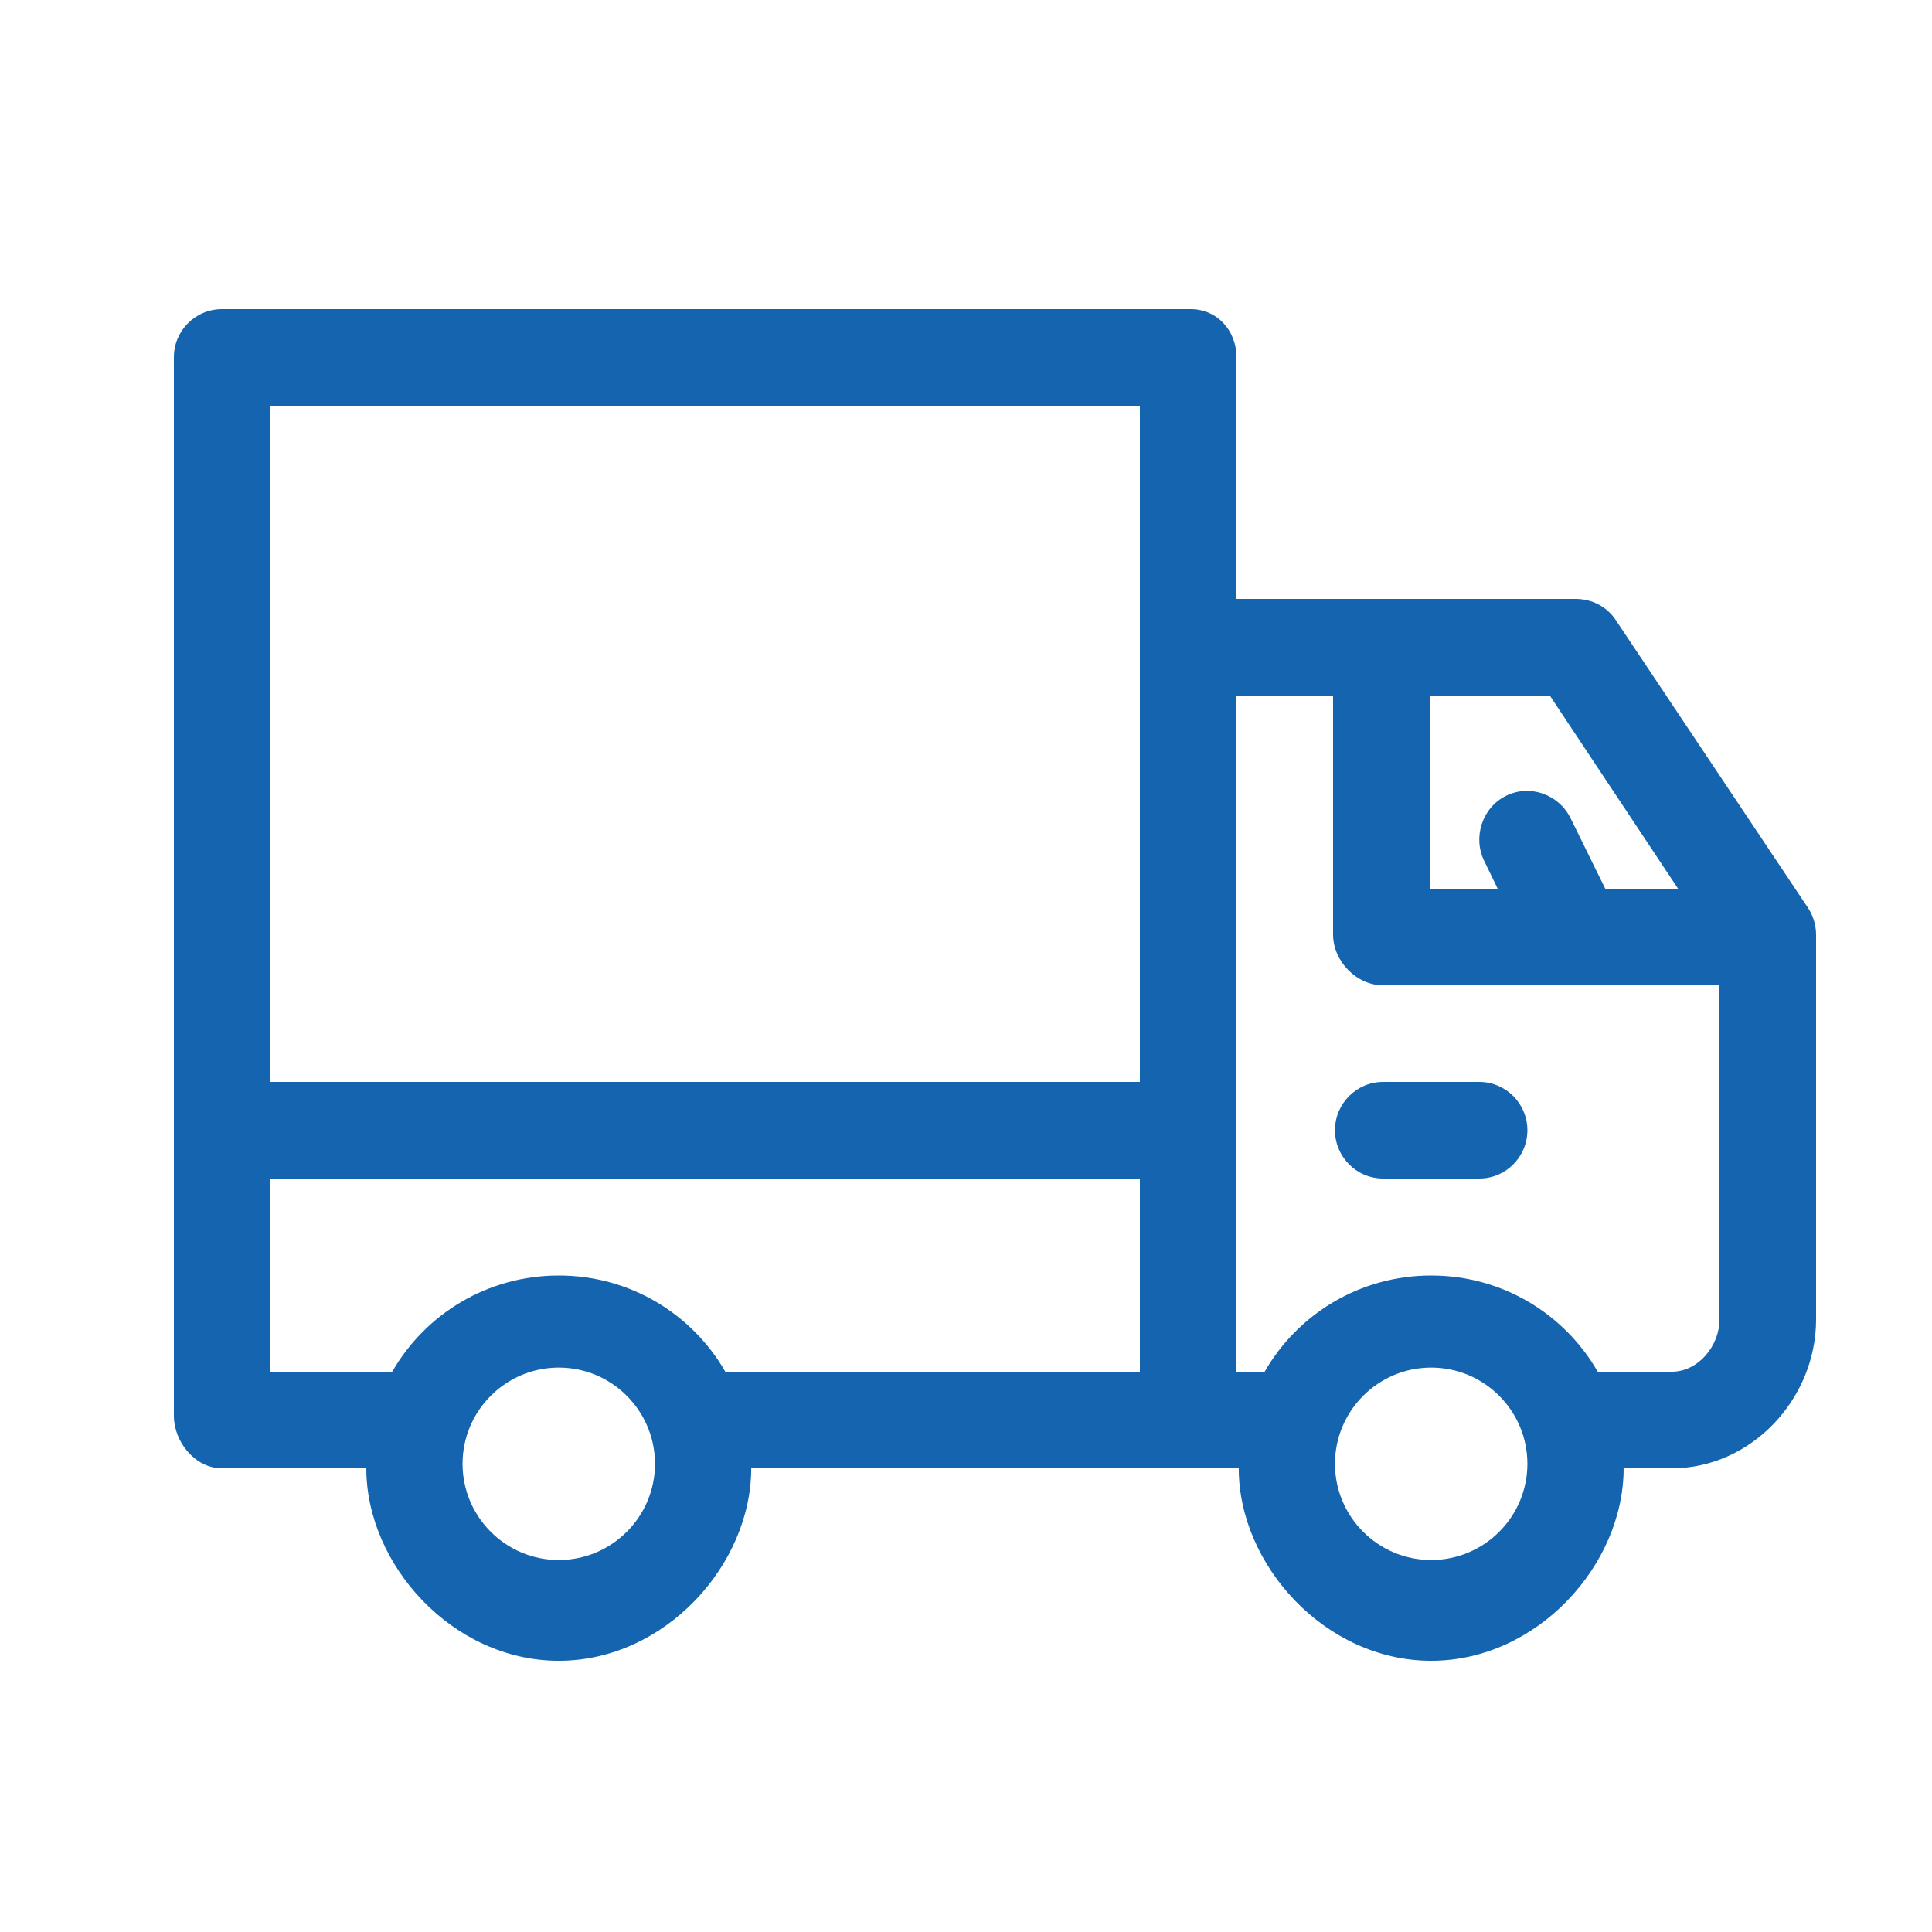 <?xml version="1.0" encoding="utf-8"?>
<!-- Generator: Adobe Illustrator 15.0.0, SVG Export Plug-In . SVG Version: 6.00 Build 0)  -->
<!DOCTYPE svg PUBLIC "-//W3C//DTD SVG 1.1//EN" "http://www.w3.org/Graphics/SVG/1.1/DTD/svg11.dtd">
<svg version="1.1" id="レイヤー_1" xmlns="http://www.w3.org/2000/svg" xmlns:xlink="http://www.w3.org/1999/xlink" x="0px"
	 y="0px" width="100px" height="100px" viewBox="0 0 100 100" enable-background="new 0 0 100 100" xml:space="preserve">
<g>
	<g>
		<g>
			<path fill="#1464AF" d="M94,48.369c-0.001-0.51-0.167-1.013-0.438-1.407l-9.94-14.882c-0.462-0.693-1.24-1.08-2.072-1.08H64
				V18.49c0-1.375-0.997-2.49-2.373-2.49H11.49C10.114,16,9,17.115,9,18.49c0,0.975,0,53.45,0,54.785C9,74.65,10.114,76,11.49,76
				h7.471c0,5,4.469,9.961,9.961,9.961S38.883,81,38.883,76c1.056,0,24.181,0,25.234,0c0,5,4.469,9.961,9.961,9.961
				S84.039,81,84.039,76h2.49C90.648,76,94,72.414,94,68.295v-19.92c0-0.001,0-0.001,0-0.001v-0.001C94,48.372,94,48.37,94,48.369z
				 M28.922,80.746c-2.747,0-4.98-2.233-4.98-4.98c0-2.746,2.233-4.98,4.98-4.98s4.98,2.234,4.98,4.98
				C33.902,78.513,31.669,80.746,28.922,80.746z M59,71H37.543c-1.726-3-4.942-4.98-8.621-4.98S22.026,68,20.301,71H14V61h45V71z
				 M59,56H14V21h45C59,22,59,55,59,56z M74,36h6.217l6.64,10h-3.769l-1.802-3.662c-0.615-1.23-2.111-1.759-3.341-1.143
				c-1.23,0.613-1.729,2.154-1.114,3.385L77.52,46H74V36z M74.078,80.746c-2.746,0-4.98-2.233-4.98-4.98
				c0-2.746,2.234-4.98,4.98-4.98s4.98,2.234,4.98,4.98C79.059,78.513,76.824,80.746,74.078,80.746z M89,68.295
				C89,69.668,87.902,71,86.529,71h-3.831c-1.725-3-4.941-4.98-8.62-4.98S67.183,68,65.458,71H64c0-1,0-34,0-35h5v12.373
				C69,49.748,70.212,51,71.588,51C74.215,51,87,51,89,51V68.295z"/>
		</g>
	</g>
	<g>
		<g>
			<path fill="#1464AF" d="M76.568,56h-4.98c-1.376,0-2.49,1.125-2.49,2.5s1.114,2.5,2.49,2.5h4.98c1.376,0,2.49-1.125,2.49-2.5
				S77.944,56,76.568,56z"/>
		</g>
	</g>
</g>
</svg>
